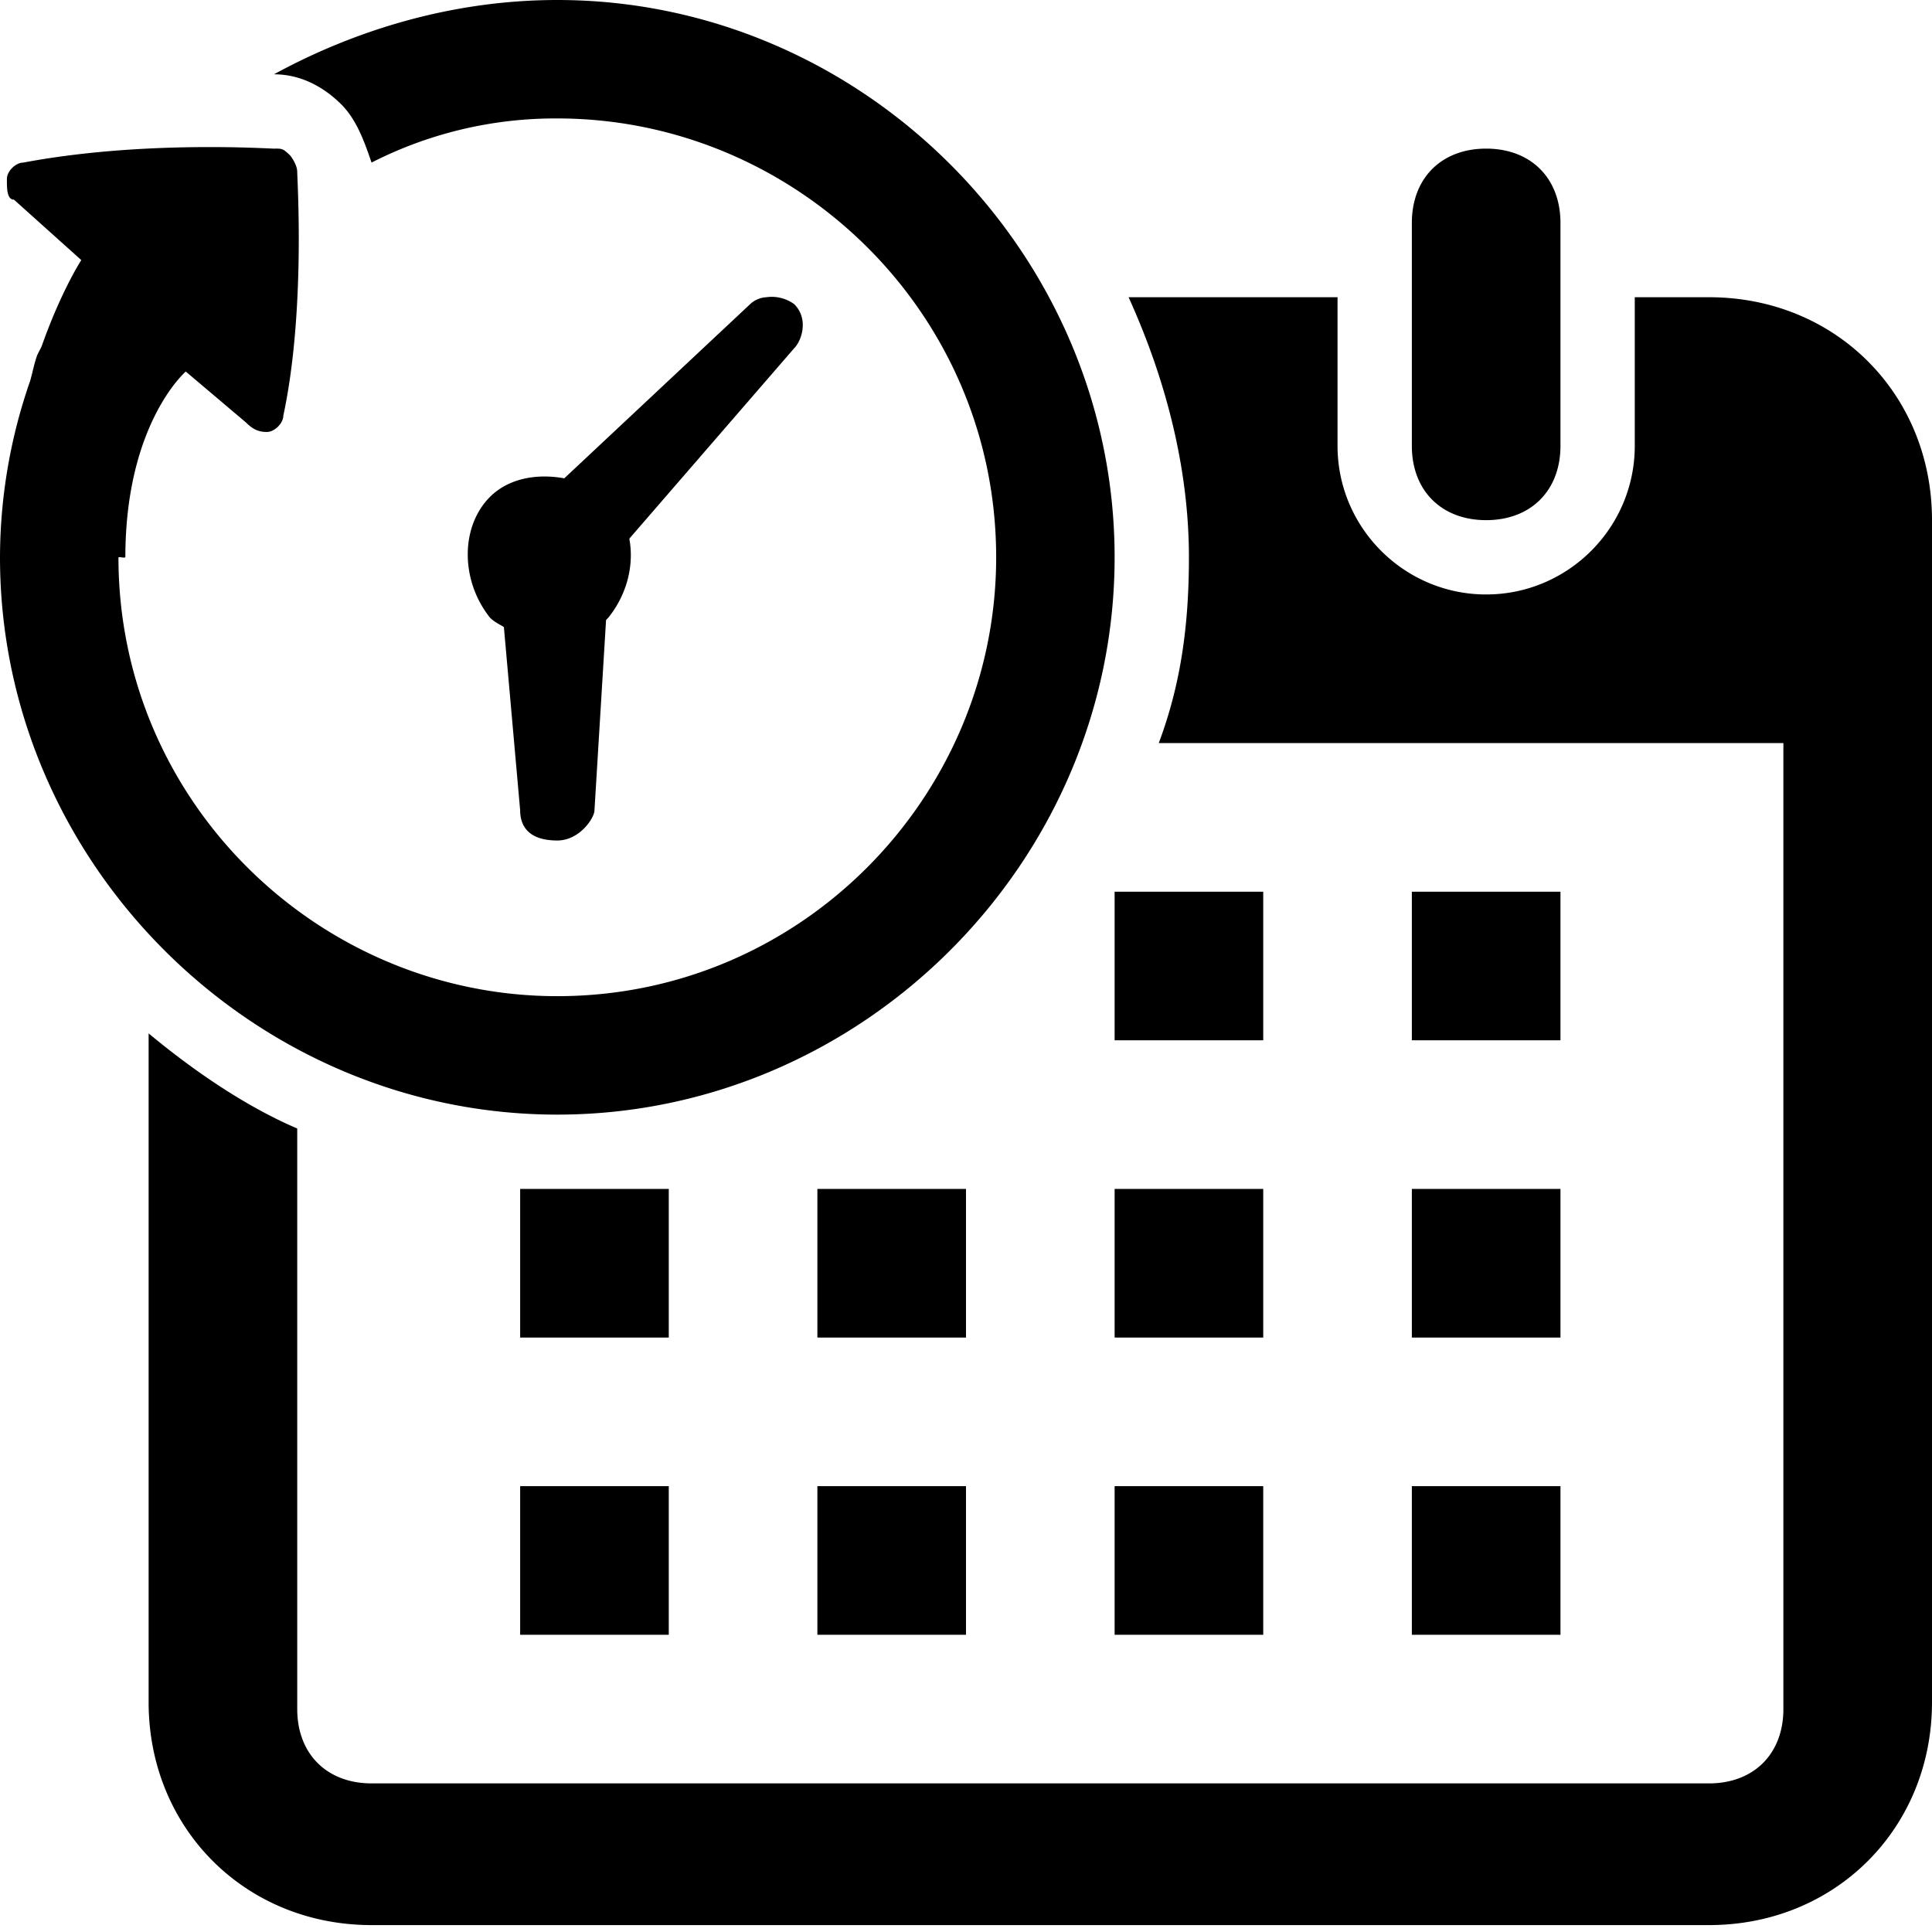 <svg xmlns="http://www.w3.org/2000/svg" viewBox="0 0 26 26"><path d="M7.5 0C6.102 0 4.79.398 3.687 1c.399 0 .708.207.907.406.199.2.304.48.406.782a5.442 5.442 0 0 1 2.5-.594c3.2 0 5.906 2.605 5.906 5.906 0 3.2-2.605 5.906-5.906 5.906-3.2 0-5.906-2.605-5.906-5.906.035-.008.058.012.093 0 0-1.8.813-2.5.813-2.5l.813.688c.101.101.18.125.28.125.102 0 .22-.118.22-.22.3-1.398.187-3.179.187-3.28 0-.102-.094-.22-.094-.22C3.805 1.994 3.79 2 3.687 2c-.101 0-1.773-.113-3.374.188-.102 0-.22.117-.22.218 0 .102-.007.281.095.281l.906.813s-.27.414-.532 1.156C.543 4.7.52 4.738.5 4.781c-.04.114-.059.219-.094.344A7.25 7.25 0 0 0 0 7.5C0 11.602 3.398 15 7.5 15S15 11.602 15 7.5 11.602 0 7.5 0zM20 2c-.602 0-1 .398-1 1v3c0 .602.398 1 1 1s1-.398 1-1V3c0-.602-.398-1-1-1zm-9.688 2a.345.345 0 0 0-.218.094l-2.5 2.343c-.367-.066-.746-.003-1 .25-.399.399-.399 1.125 0 1.625.054.055.12.086.187.126L7 10.905c0 .2.102.406.5.406.3 0 .5-.304.5-.406l.156-2.562c.012-.008.02-.024.031-.031.254-.317.348-.711.282-1.063l2.219-2.563c.101-.101.199-.394 0-.593A.515.515 0 0 0 10.312 4zm4.876 0c.5 1.102.812 2.3.812 3.5 0 .898-.105 1.7-.406 2.5H24v13c0 .602-.398 1-1 1H5c-.602 0-1-.398-1-1v-7.813c-.7-.3-1.398-.78-2-1.28v9c0 1.698 1.3 3 3 3h18c1.7 0 3-1.302 3-3V7c0-1.7-1.3-3-3-3h-1v2c0 1.102-.898 2-2 2-1.102 0-2-.898-2-2V4zM15 12v2h2v-2zm4 0v2h2v-2zM7 16v2h2v-2zm4 0v2h2v-2zm4 0v2h2v-2zm4 0v2h2v-2zM7 20v2h2v-2zm4 0v2h2v-2zm4 0v2h2v-2zm4 0v2h2v-2z"/></svg>